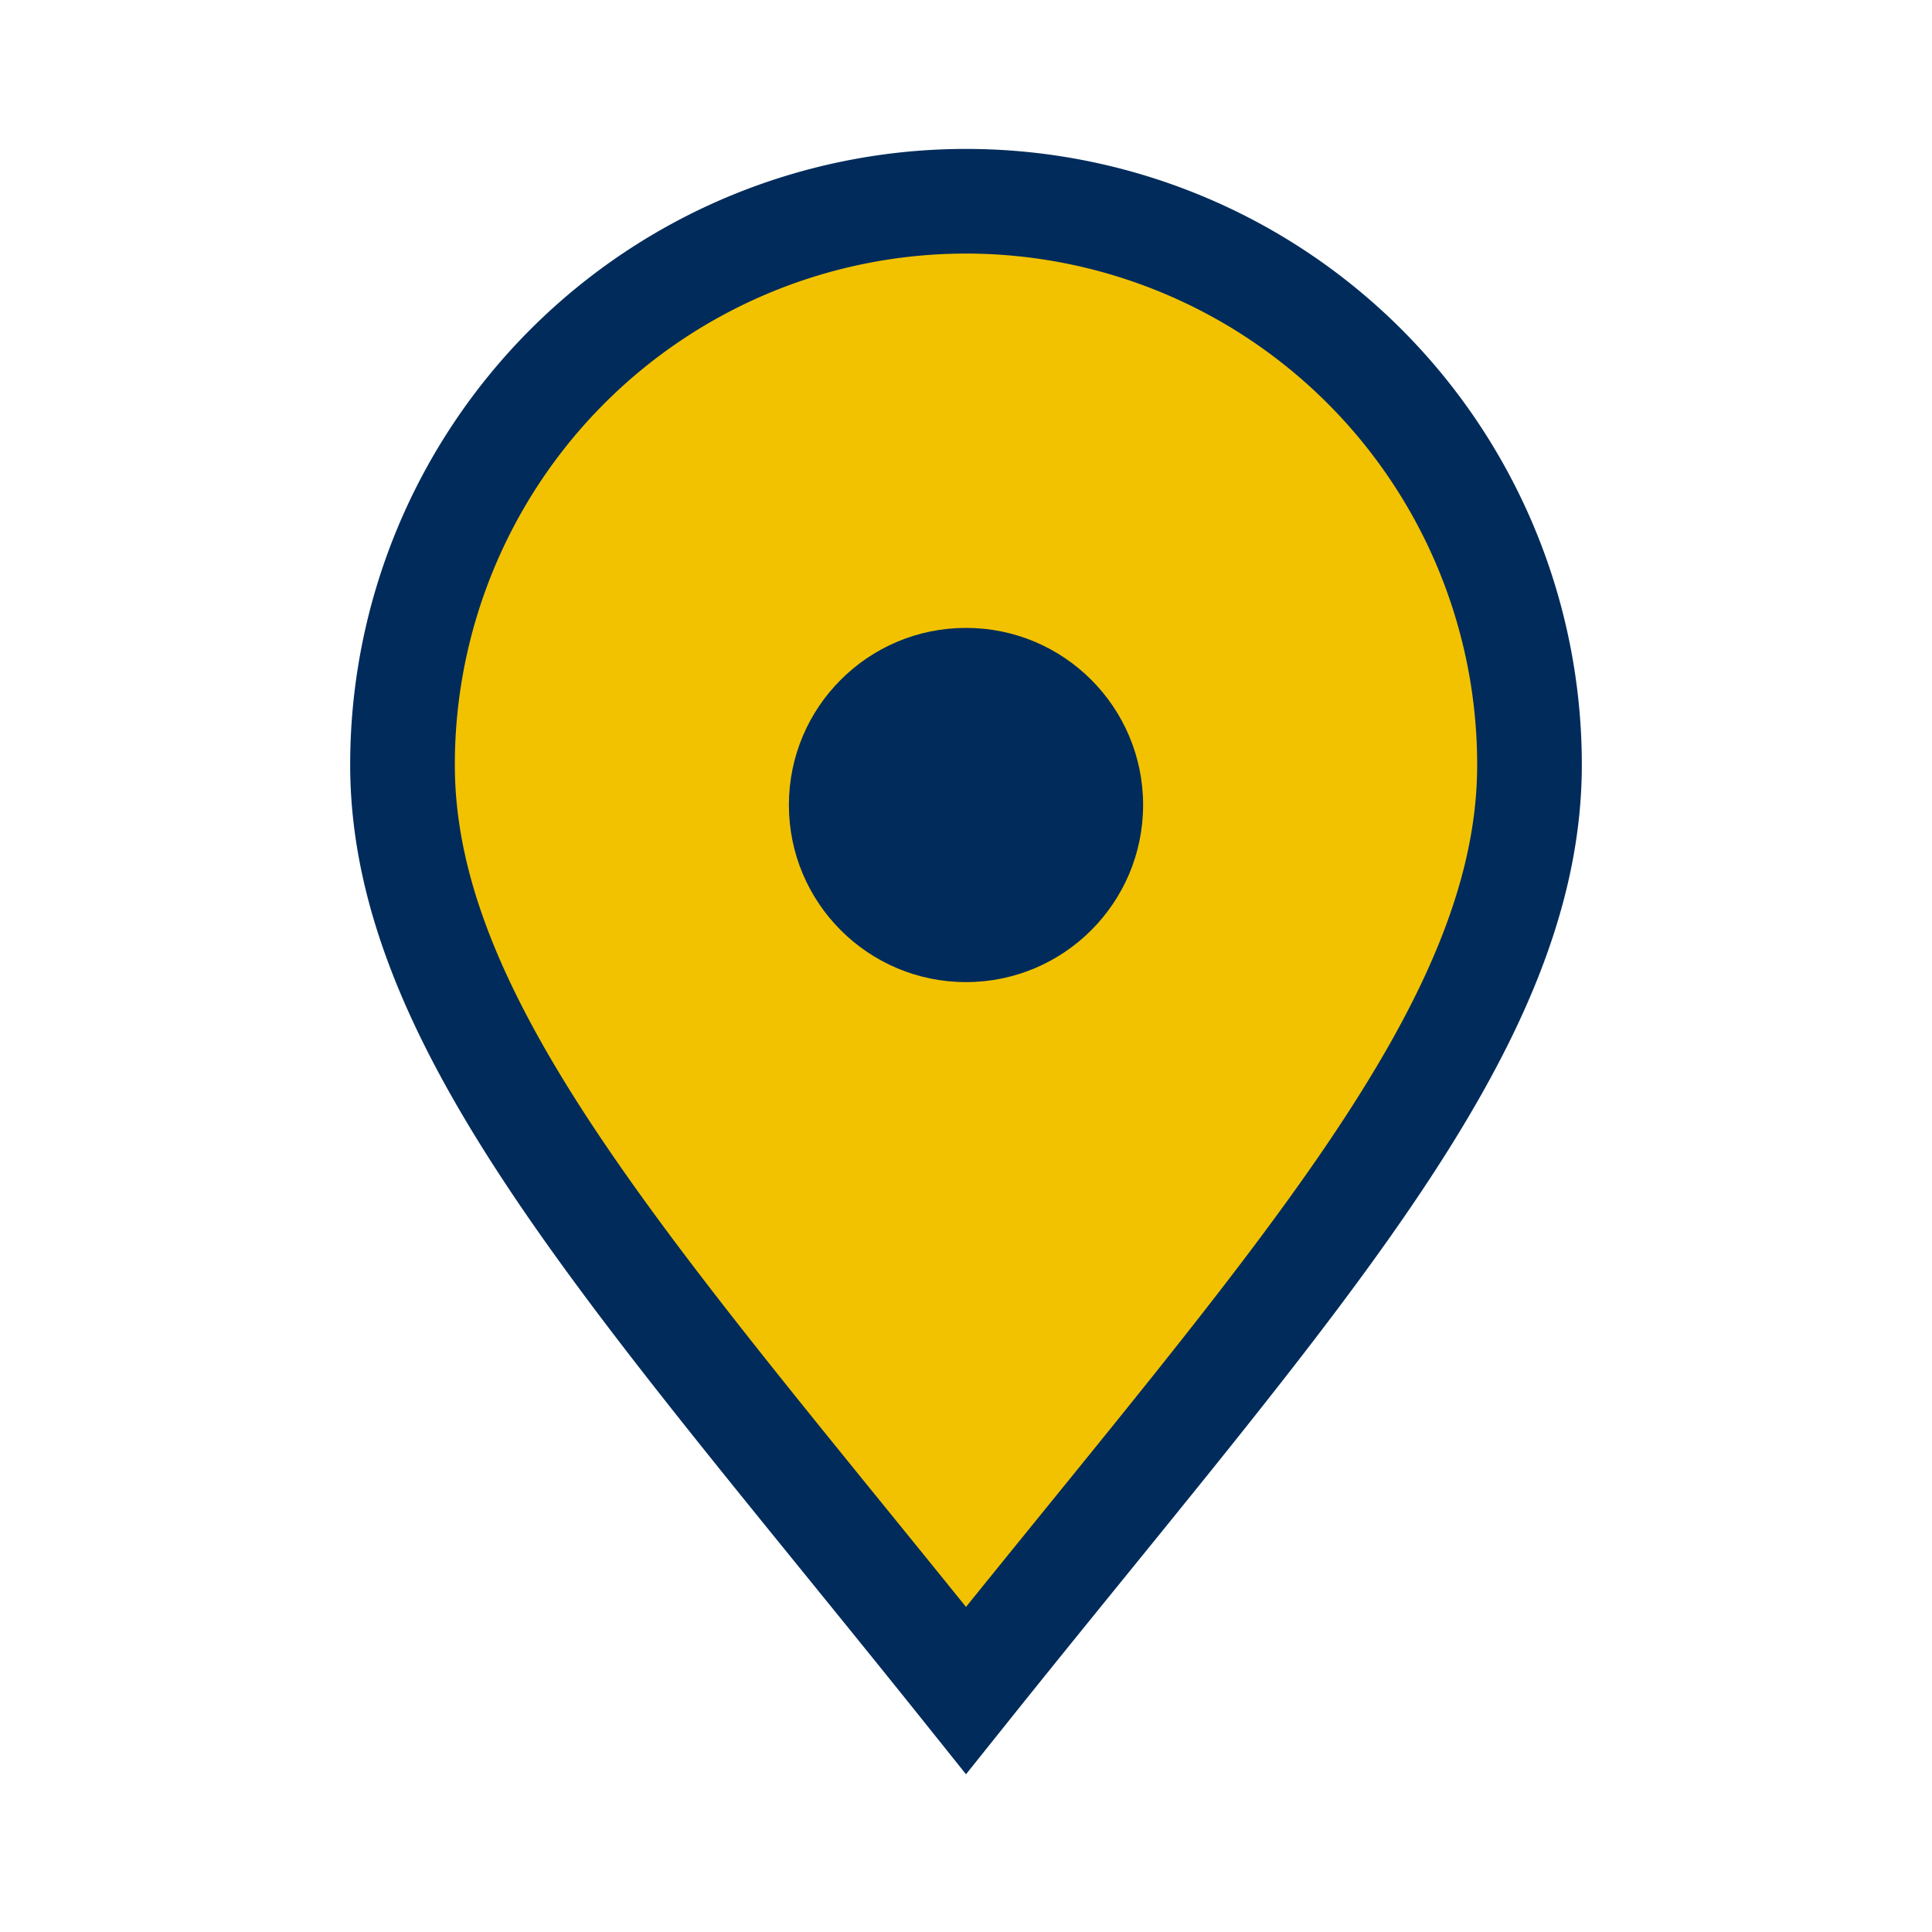 <?xml version="1.0" encoding="UTF-8"?>
<svg xmlns="http://www.w3.org/2000/svg" width="24" height="24" viewBox="0 0 24 24"><path d="M12 21c4-5 7-8.2 7-11.5A7 7 0 0 0 5 9.5C5 12.8 8 16 12 21z" fill="#F2C200" stroke="#002B5B" stroke-width="1.3"/><circle cx="12" cy="10" r="2.2" fill="#002B5B"/></svg>